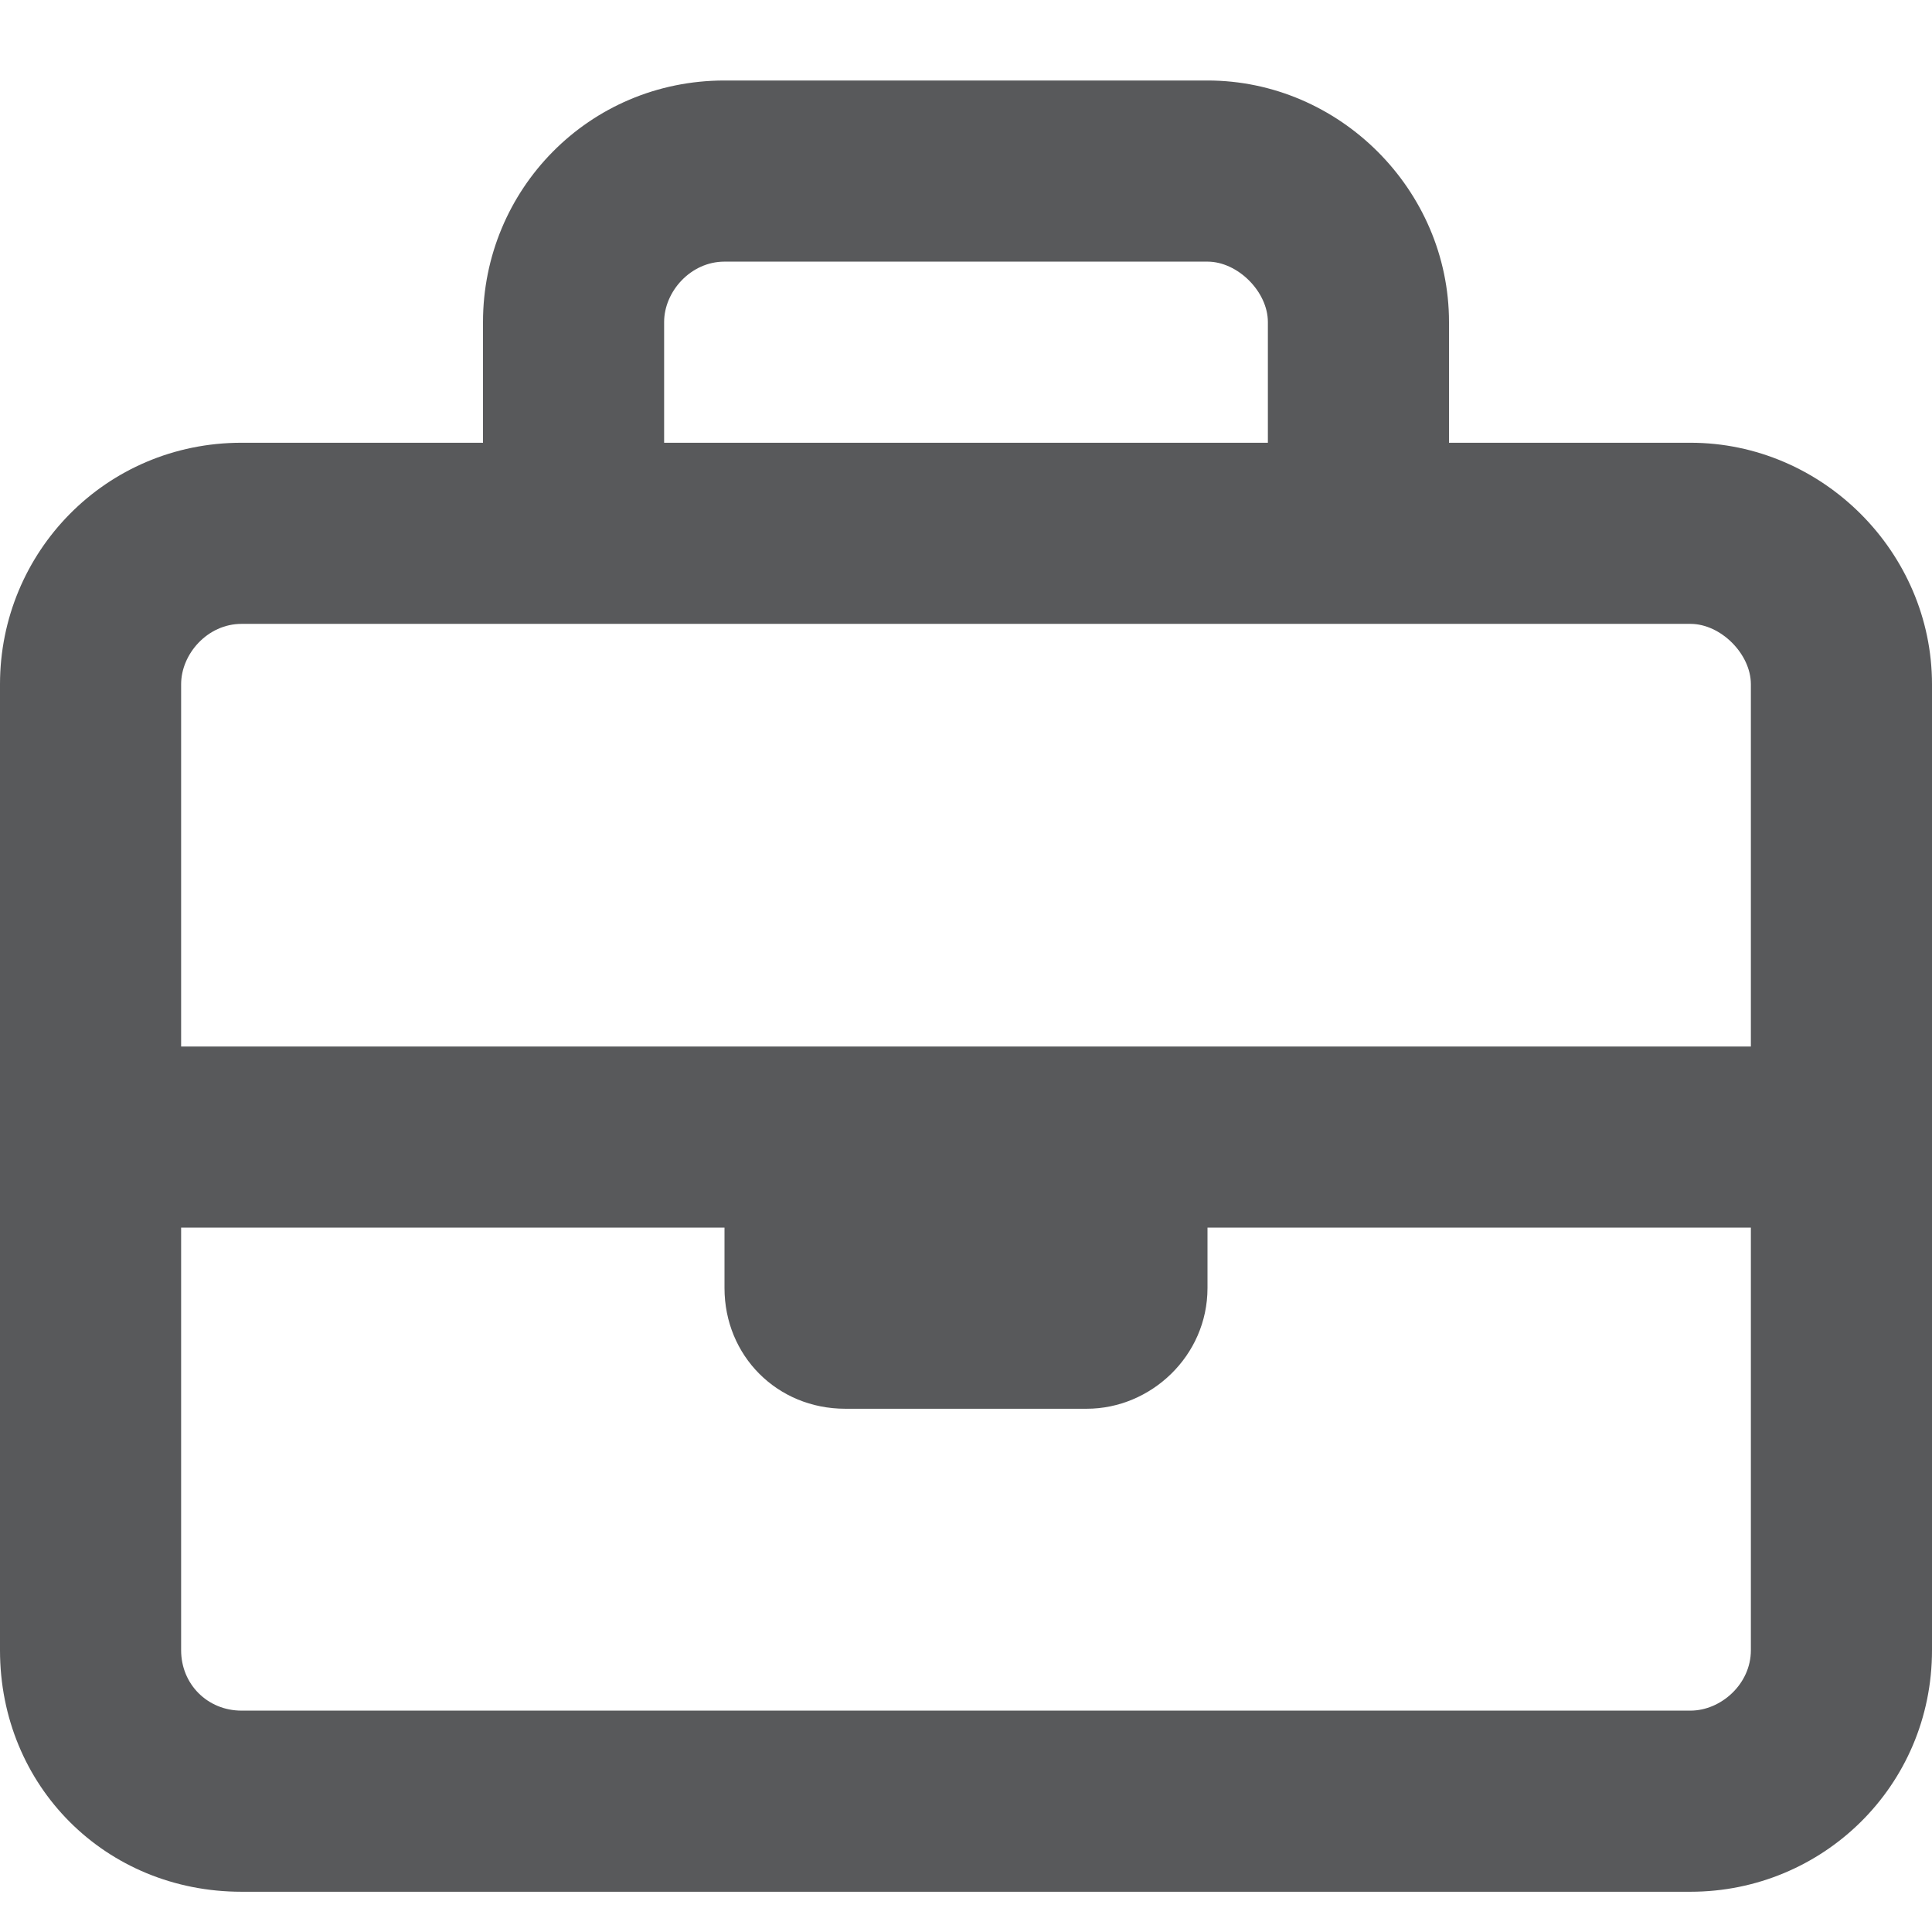 <svg xmlns="http://www.w3.org/2000/svg" width="12px" height="12px" viewBox="0 0 12 12" fill="none" aria-hidden="true"><defs><linearGradient class="cerosgradient" data-cerosgradient="true" id="CerosGradient_id90782339b" gradientUnits="userSpaceOnUse" x1="50%" y1="100%" x2="50%" y2="0%"><stop offset="0%" stop-color="#d1d1d1"/><stop offset="100%" stop-color="#d1d1d1"/></linearGradient><linearGradient/></defs>
<path d="M10.5 2.75H9V2C9 1.18 8.32 0.5 7.5 0.5H4.5C3.656 0.5 3 1.18 3 2V2.75H1.5C0.656 2.75 0 3.43 0 4.25V10.25C0 11.094 0.656 11.75 1.5 11.75H10.5C11.32 11.75 12 11.094 12 10.25V4.25C12 3.43 11.32 2.75 10.5 2.75ZM4.5 1.625H7.5C7.688 1.625 7.875 1.812 7.875 2V2.75H4.125V2C4.125 1.812 4.289 1.625 4.5 1.625ZM1.5 3.875H10.5C10.688 3.875 10.875 4.062 10.875 4.25V6.5H1.125V4.25C1.125 4.062 1.289 3.875 1.5 3.875ZM10.5 10.625H1.5C1.289 10.625 1.125 10.461 1.125 10.25V7.625H4.5V8C4.5 8.422 4.828 8.75 5.25 8.75H6.75C7.148 8.75 7.5 8.422 7.5 8V7.625H10.875V10.25C10.875 10.461 10.688 10.625 10.5 10.625Z" fill="#58595B"/>
</svg>